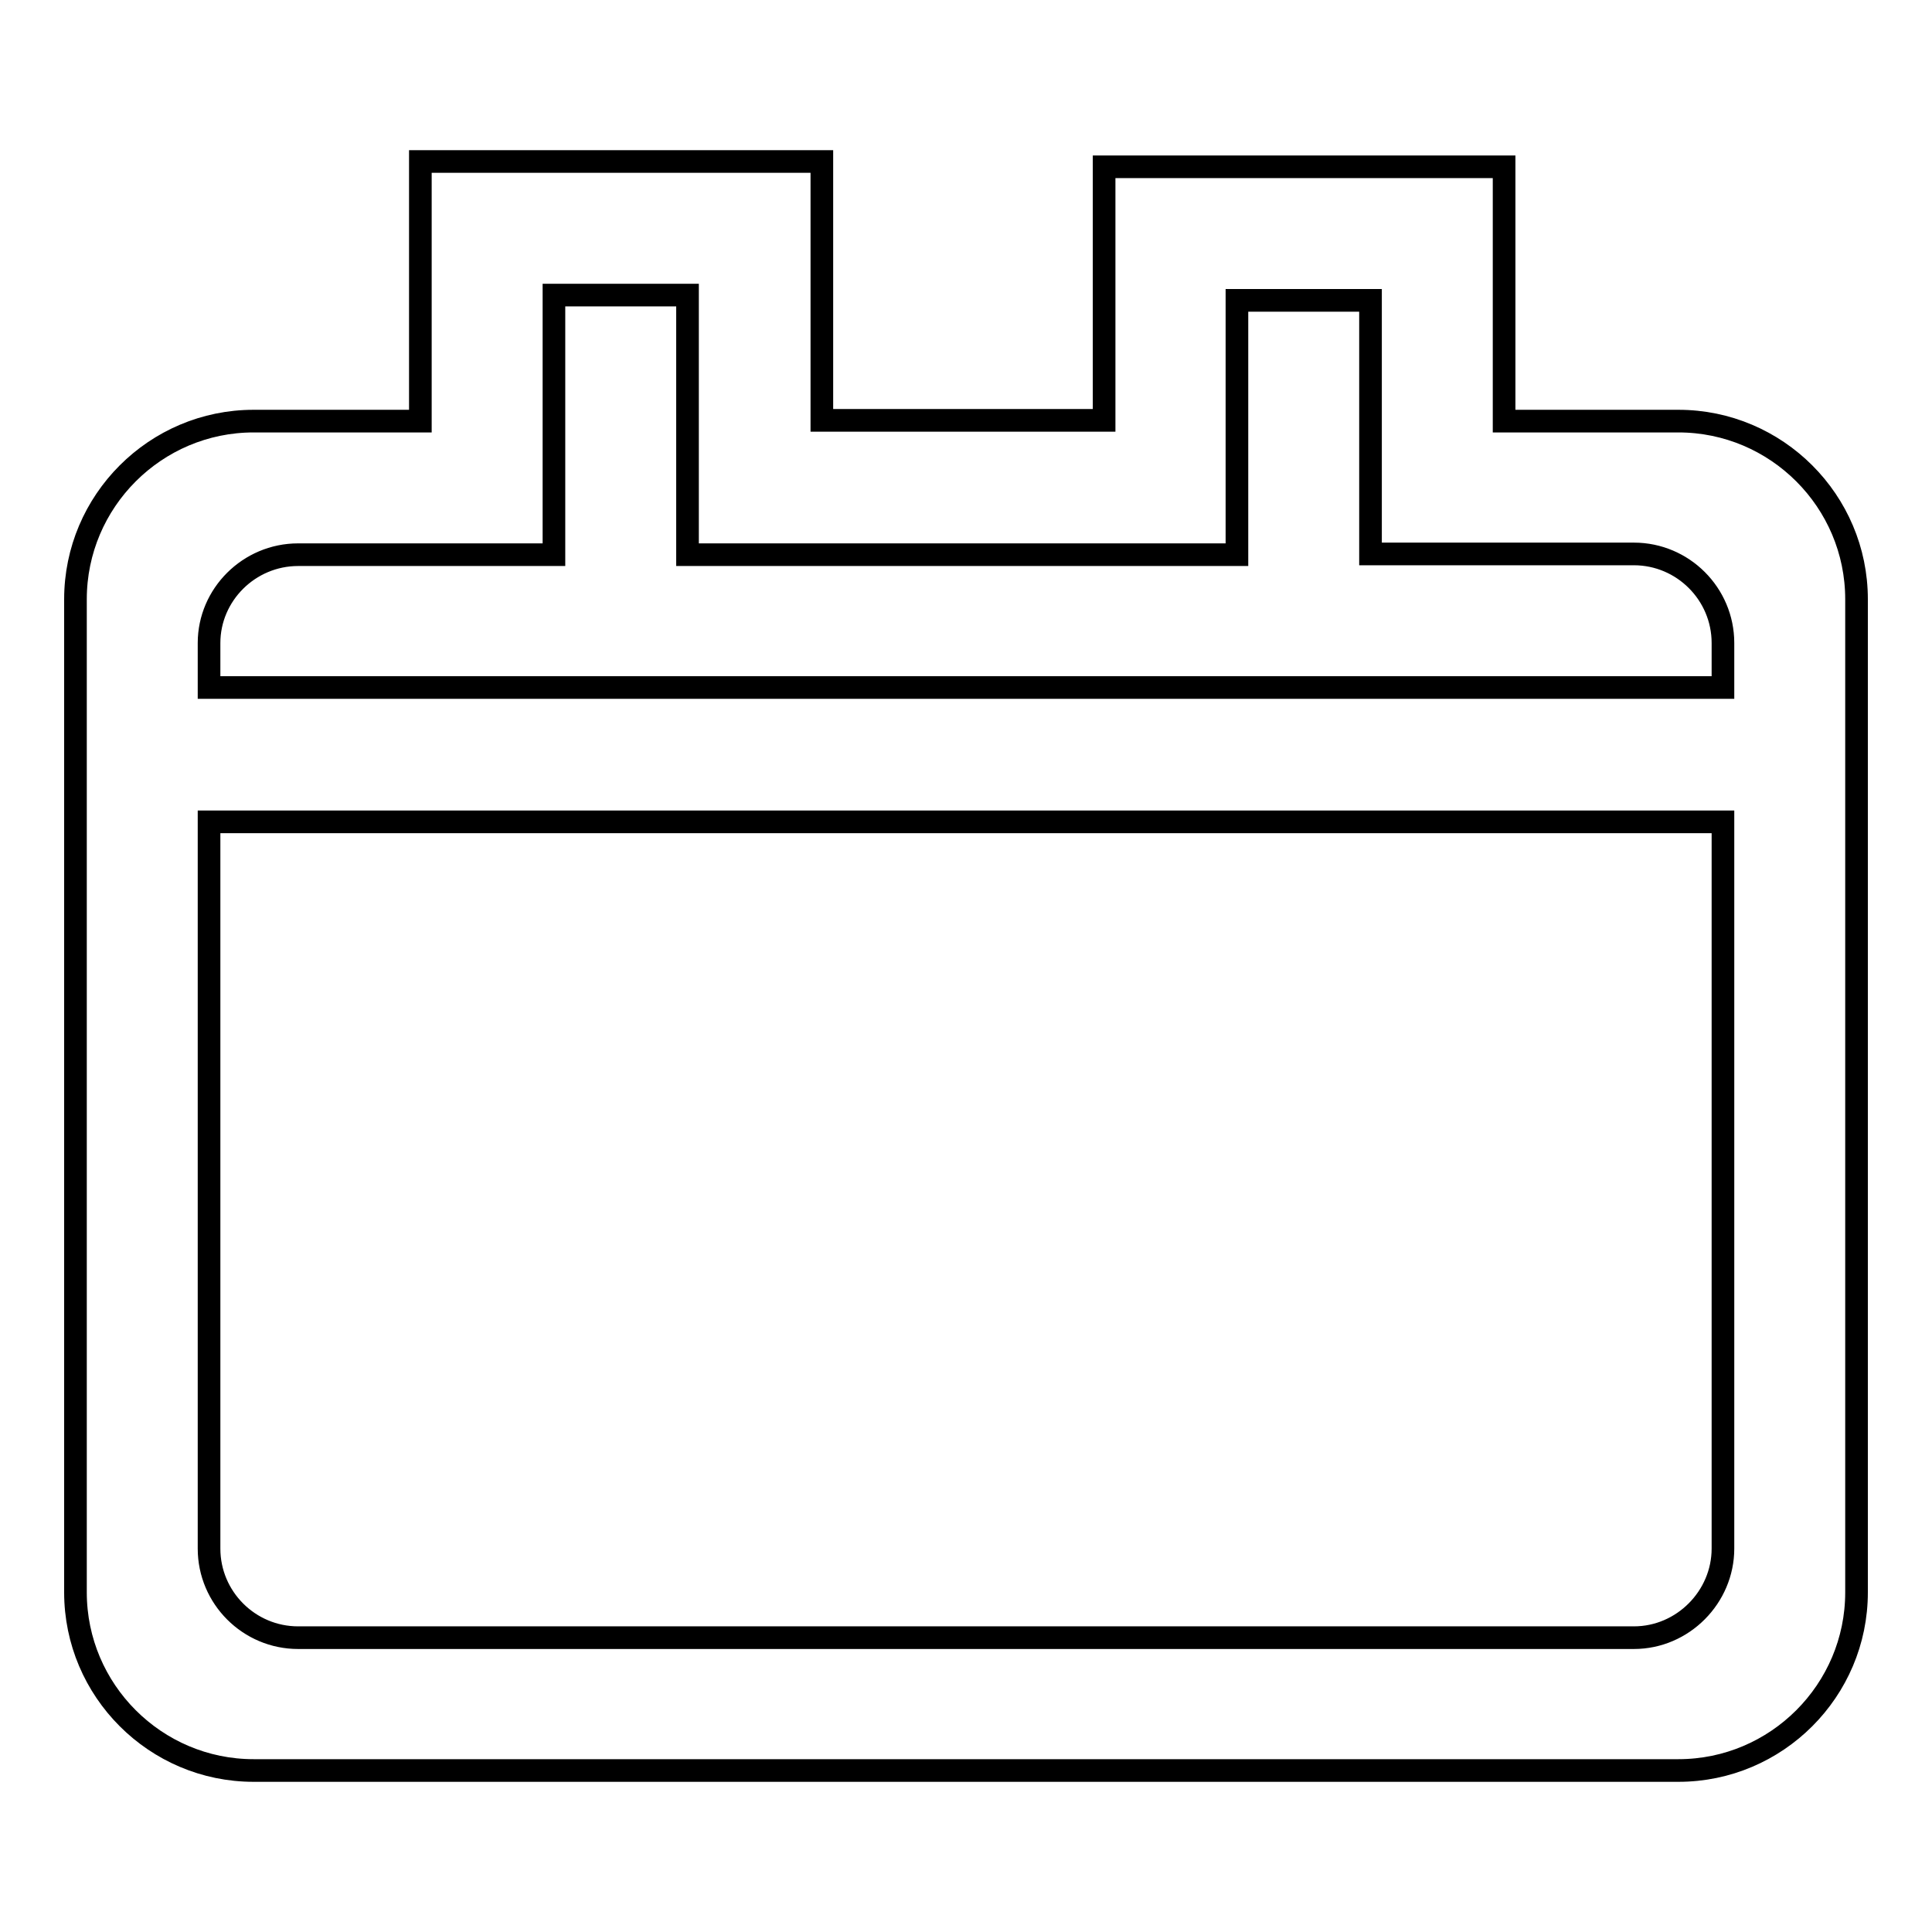 <?xml version="1.0" encoding="utf-8"?>
<!-- Svg Vector Icons : http://www.onlinewebfonts.com/icon -->
<!DOCTYPE svg PUBLIC "-//W3C//DTD SVG 1.1//EN" "http://www.w3.org/Graphics/SVG/1.1/DTD/svg11.dtd">
<svg version="1.1" xmlns="http://www.w3.org/2000/svg" xmlns:xlink="http://www.w3.org/1999/xlink" x="0px" y="0px" viewBox="0 0 256 256" enable-background="new 0 0 256 256" xml:space="preserve">
<g><g><path stroke-width="3" fill-opacity="0" stroke="#000000"  d="M222.4,55.8h-23.1V39.8V22.1h-17.7H164h-17.7v17.7v15.9h-37.4V39.1V21.4H91.1H73.4H55.7v17.7v16.7H33.6c-13,0-23.6,10.6-23.6,23.6V211c0,13,10.6,23.6,23.6,23.6h188.8c13,0,23.6-10.6,23.6-23.6V79.4C246,66.4,235.4,55.8,222.4,55.8z M39.5,73.5h16.2h17.7V55.8V39.1h17.7v16.7v17.7h17.7h37.4h17.7V55.8V39.8h17.7v15.9v17.7h17.7h17.2c6.5,0,11.8,5.3,11.8,11.8v5.9H27.7v-5.9C27.7,78.8,33,73.5,39.5,73.5z M216.5,217h-177c-6.5,0-11.8-5.3-11.8-11.8v-96.3h200.6v96.3C228.3,211.6,223,217,216.5,217z"/></g></g>
</svg>